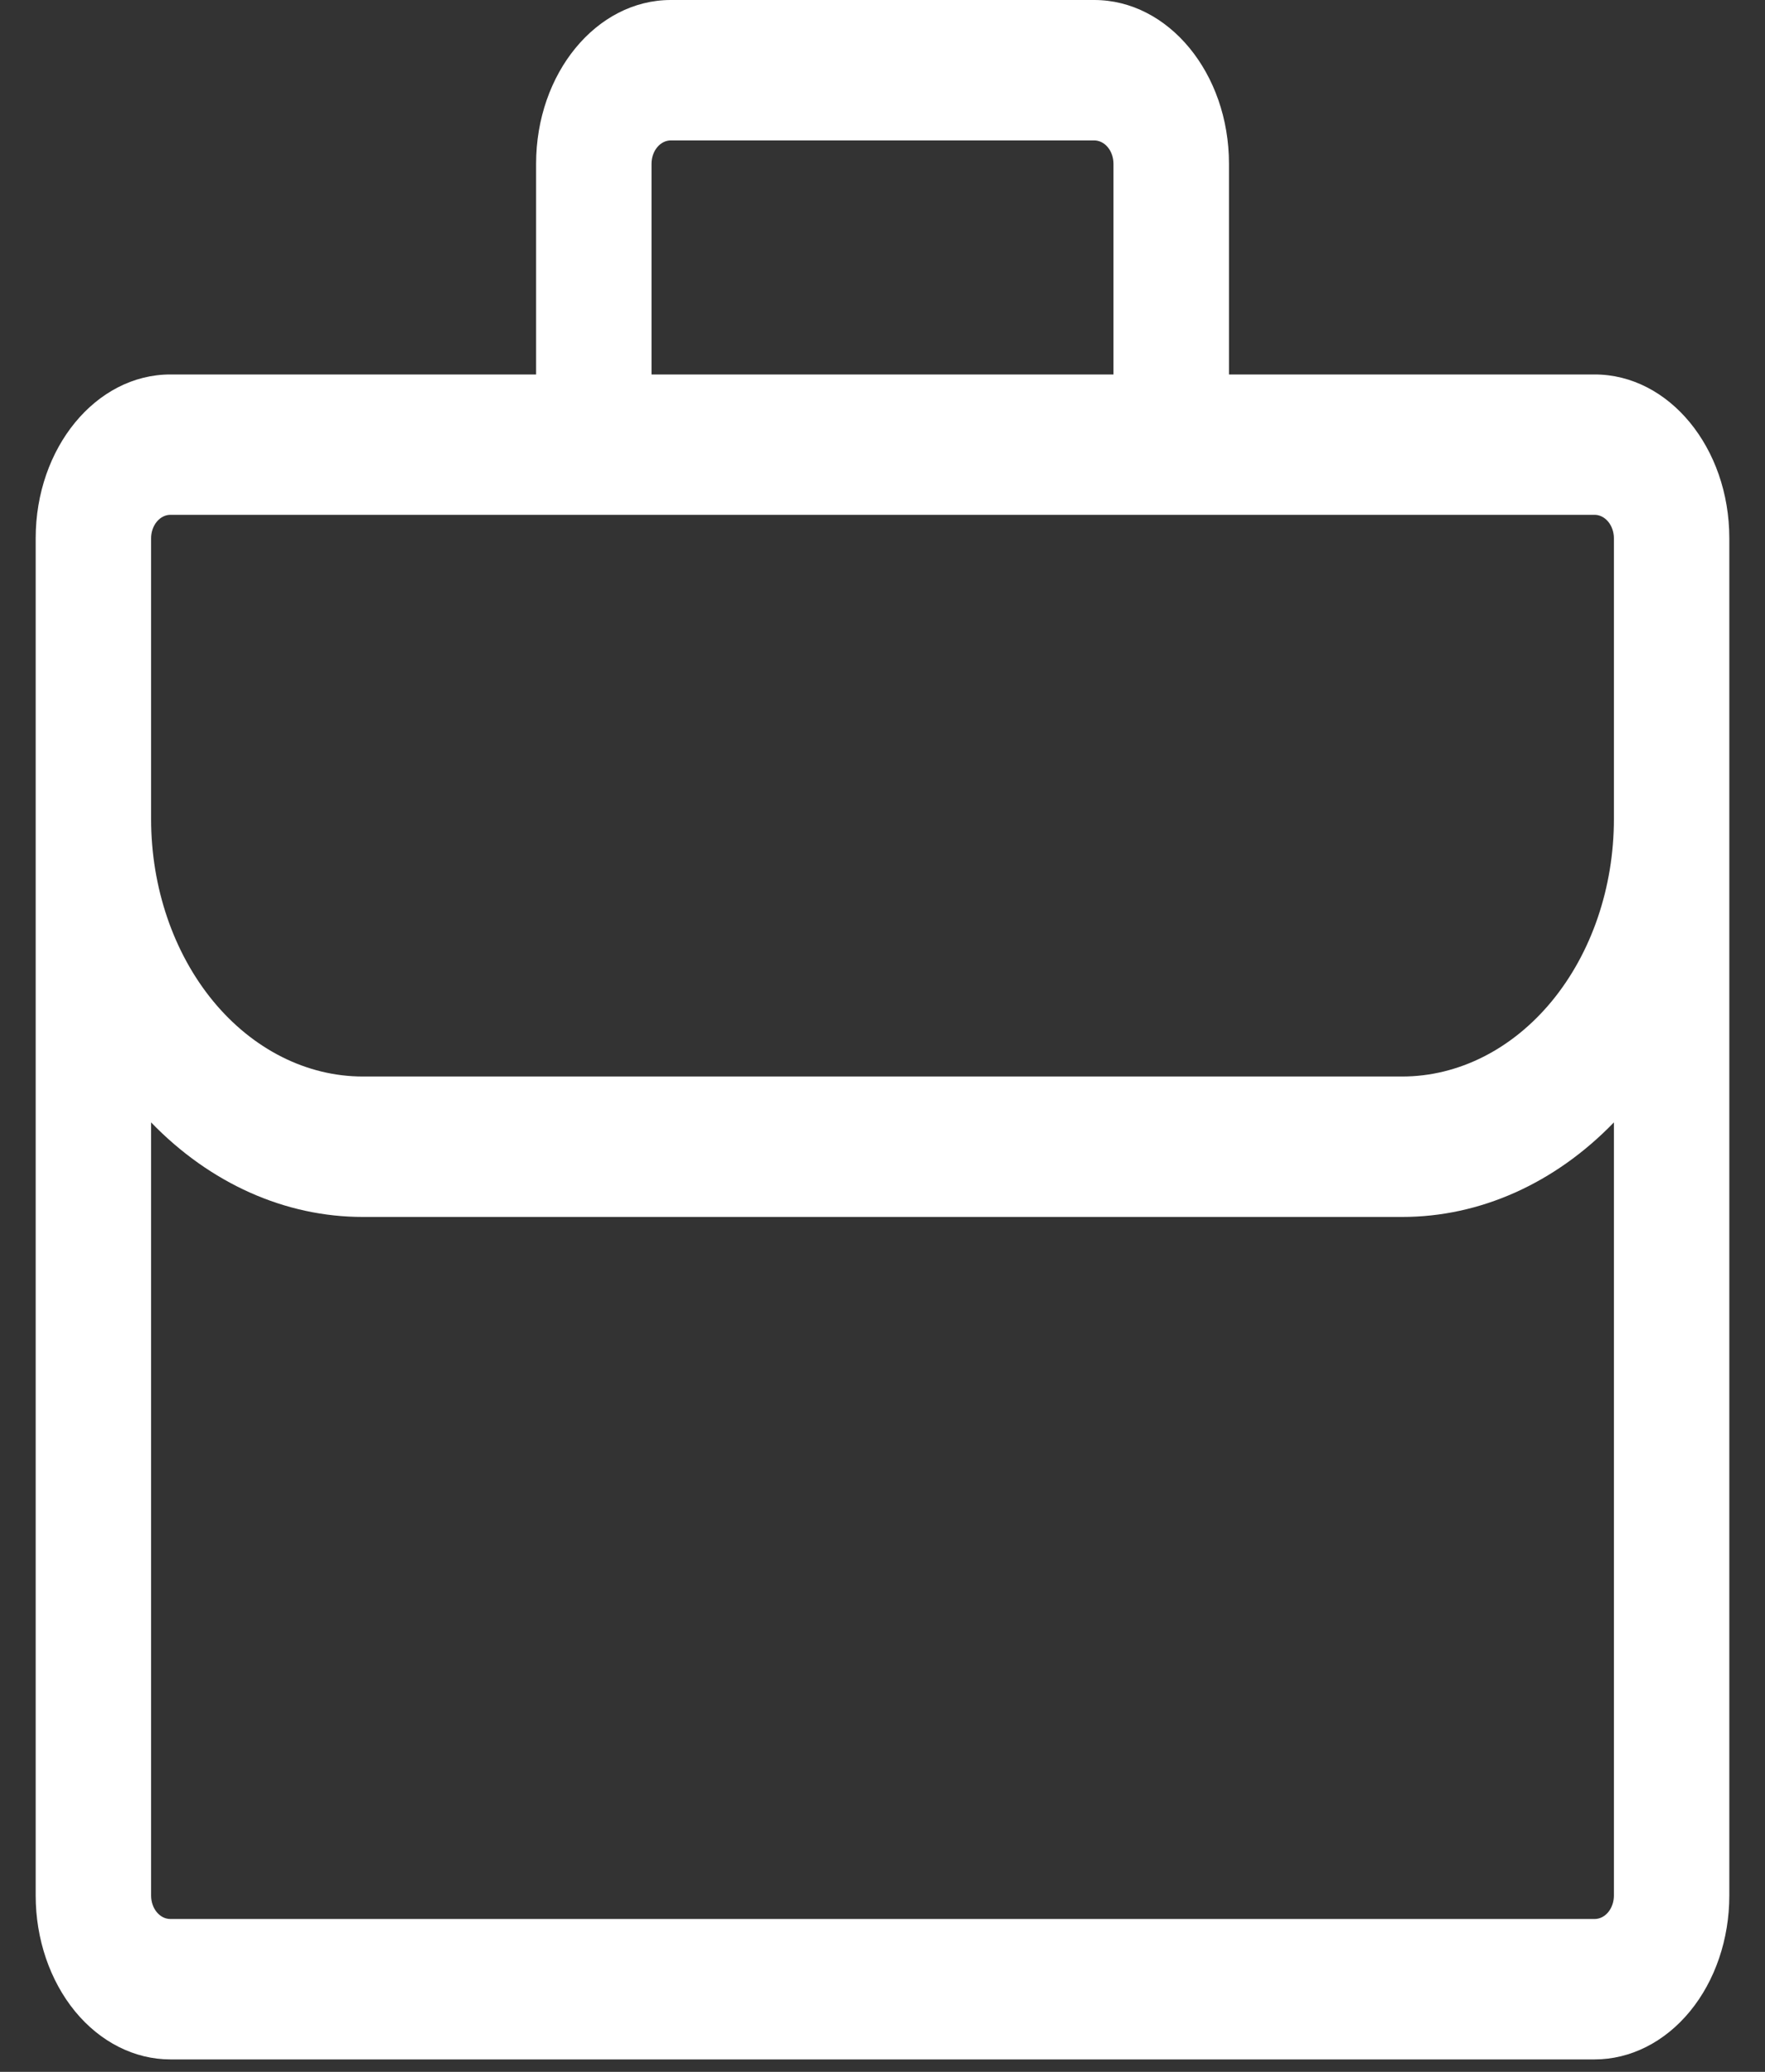 <svg width="23" height="27" viewBox="0 0 23 27" fill="none" xmlns="http://www.w3.org/2000/svg">
<rect x="0" y="0" width="23" height="27" fill="#333333" stroke="none"/>
<path d="M6.986 2.135C6.986 0.956 7.772 0 8.741 0H14.259C15.228 0 16.015 0.956 16.015 2.135V4.88H20.78C21.749 4.88 22.535 5.836 22.535 7.014V24.703C22.535 25.269 22.351 25.812 22.021 26.213C21.692 26.613 21.245 26.838 20.78 26.838H2.22C1.755 26.838 1.308 26.613 0.979 26.213C0.65 25.812 0.465 25.269 0.465 24.703V7.014C0.465 5.836 1.251 4.88 2.22 4.88H6.986V2.135ZM1.969 14.627V24.703C1.969 24.872 2.082 25.008 2.22 25.008H20.78C20.846 25.008 20.91 24.976 20.957 24.919C21.004 24.862 21.031 24.784 21.031 24.703V14.627C20.261 15.423 19.283 15.86 18.272 15.859H4.728C3.717 15.86 2.739 15.423 1.969 14.627ZM21.031 10.674V7.014C21.031 6.934 21.004 6.856 20.957 6.799C20.91 6.742 20.846 6.709 20.78 6.709H2.22C2.154 6.709 2.09 6.742 2.043 6.799C1.996 6.856 1.969 6.934 1.969 7.014V10.674C1.969 11.564 2.26 12.417 2.777 13.046C3.295 13.675 3.997 14.029 4.728 14.029H18.272C19.003 14.029 19.705 13.675 20.223 13.046C20.74 12.417 21.031 11.564 21.031 10.674ZM14.51 2.135C14.51 2.054 14.483 1.976 14.436 1.919C14.389 1.862 14.325 1.83 14.259 1.83H8.741C8.675 1.83 8.611 1.862 8.564 1.919C8.517 1.976 8.49 2.054 8.49 2.135V4.88H14.51V2.135Z" fill="white"/>
</svg>
